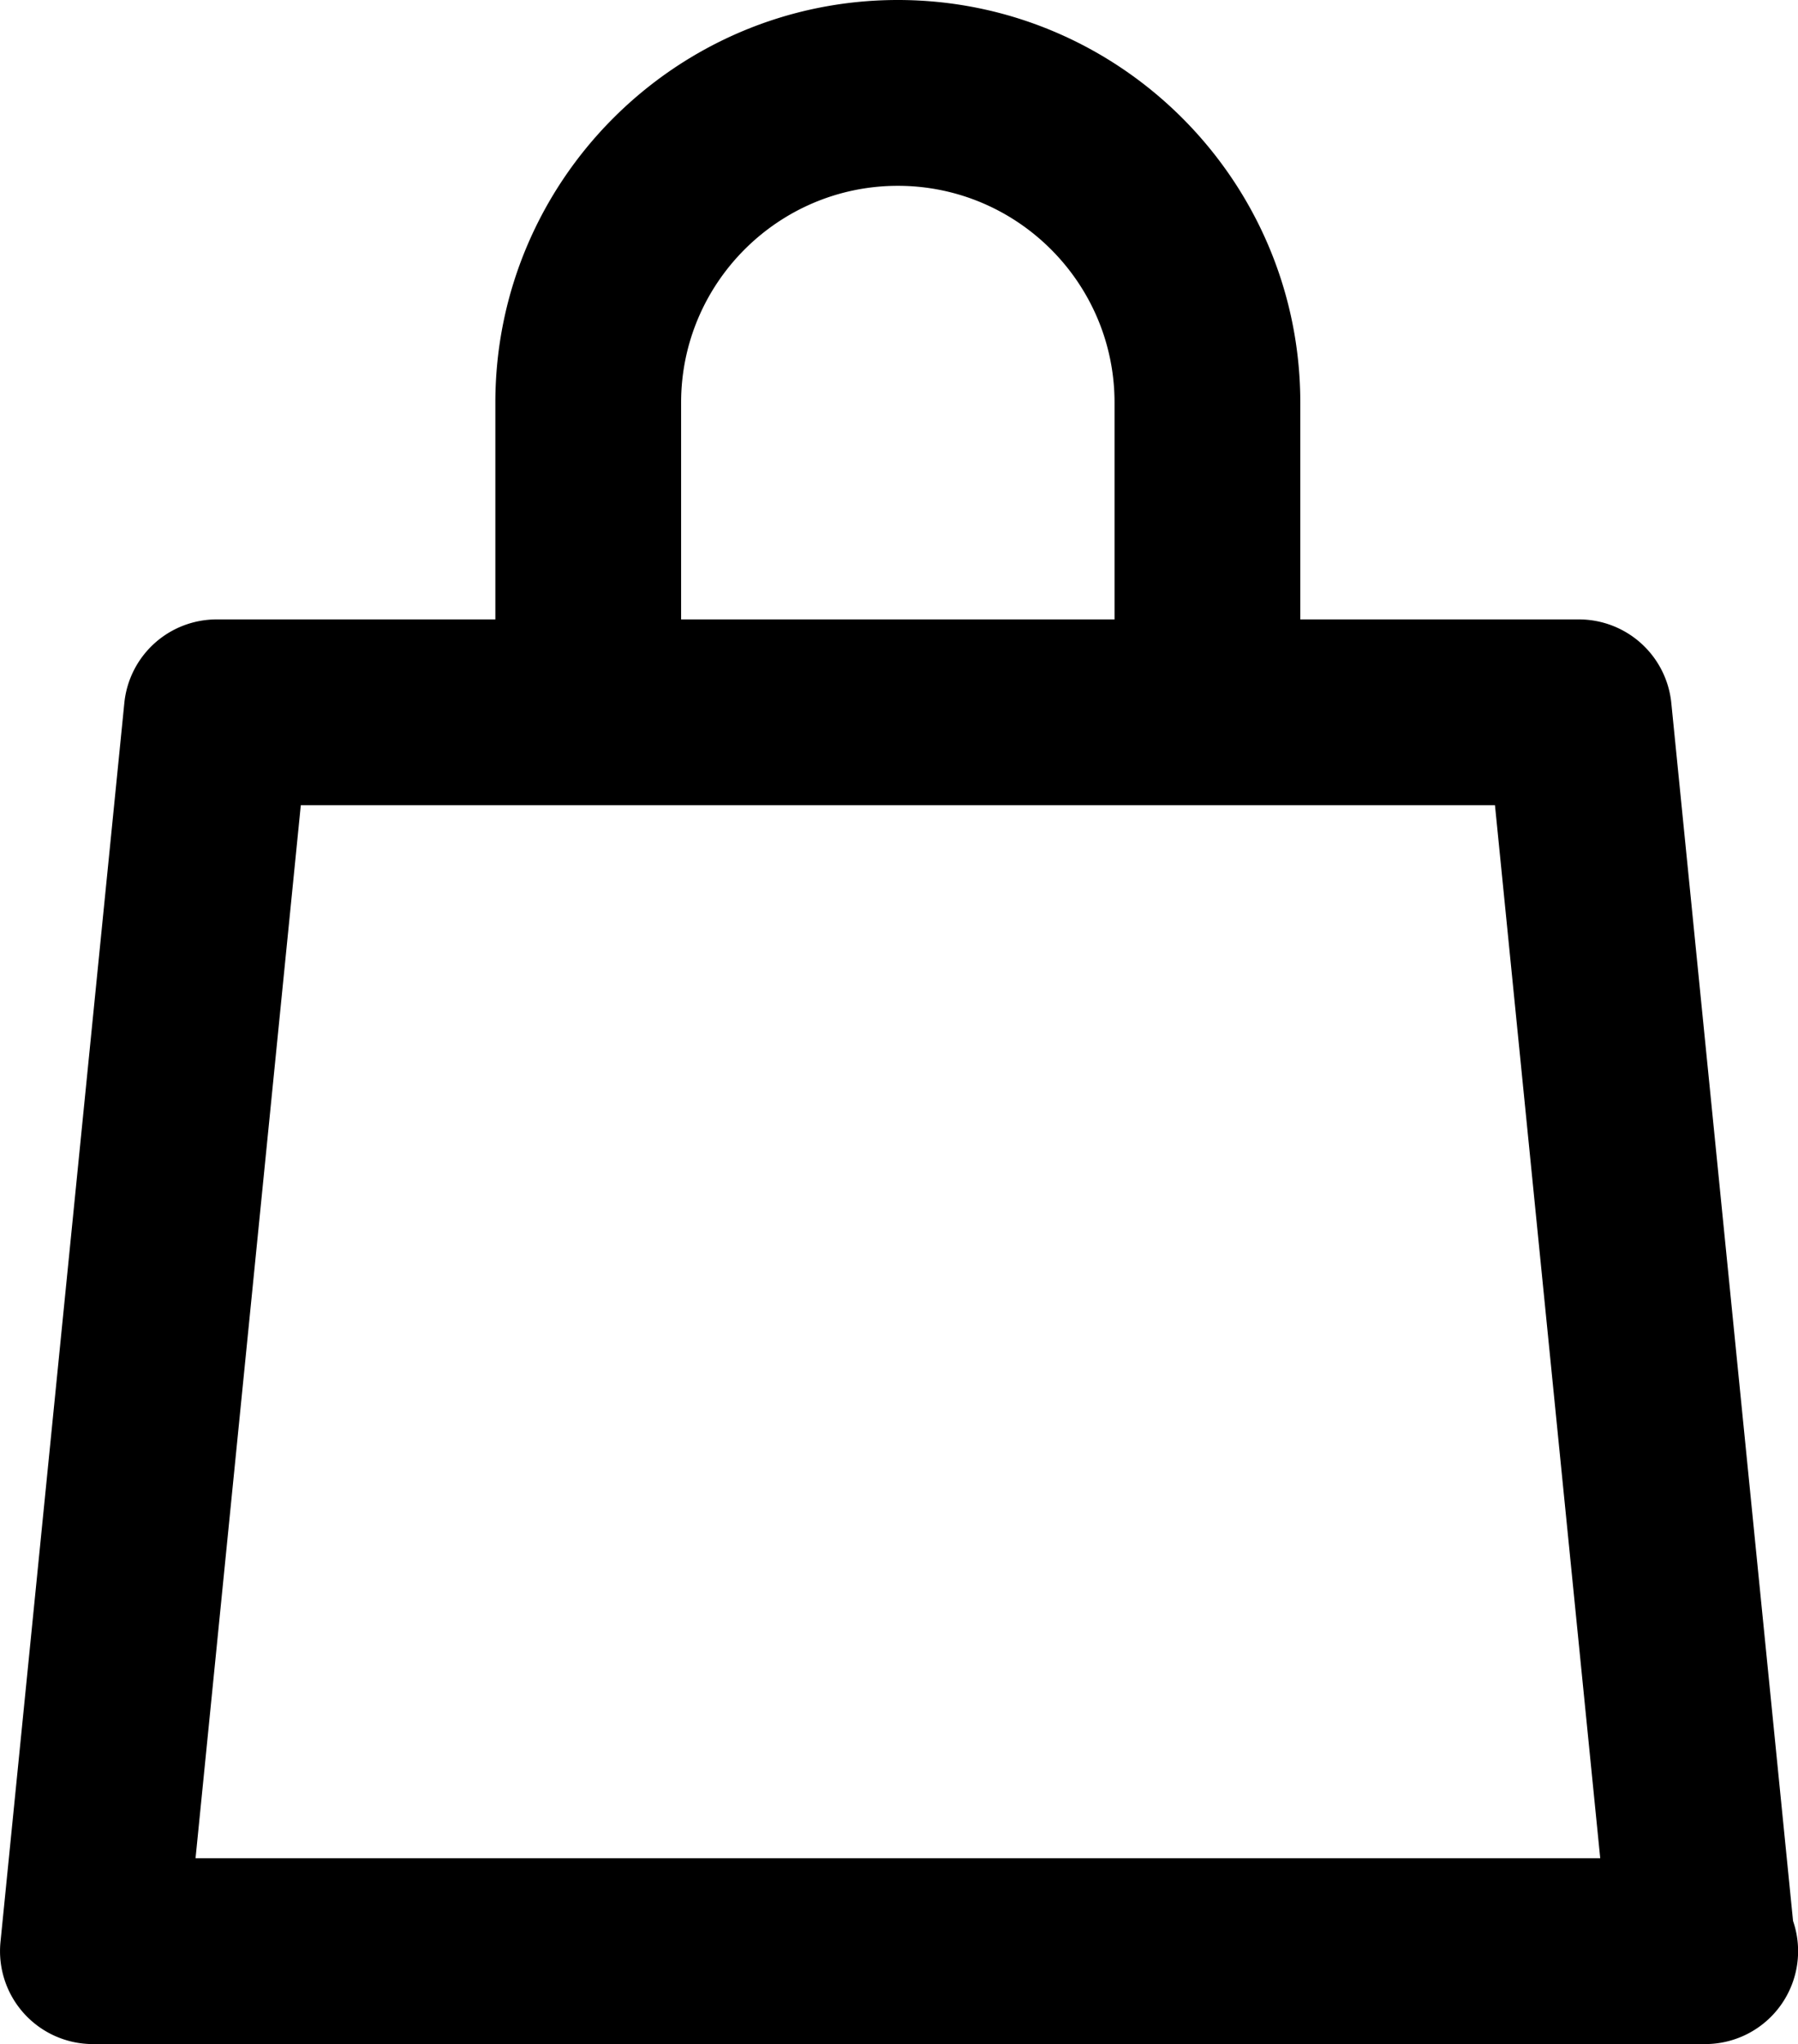 <svg xmlns="http://www.w3.org/2000/svg" width="14.519" height="16.5"><path d="M14.479 15.506l-.983-9.831A.75.75 0 0 0 12.75 5H10.5V3.25C10.5 1.458 9.042 0 7.25 0S4 1.458 4 3.25V5H1.75a.749.749 0 0 0-.746.675l-1 10a.75.75 0 0 0 .746.825h13.02a.75.75 0 0 0 .709-.994zM5.5 3.25c0-.965.785-1.75 1.75-1.75S9 2.285 9 3.25V5H5.5V3.25zM1.579 15l.85-8.5h9.643l.85 8.5H1.579z"/></svg>